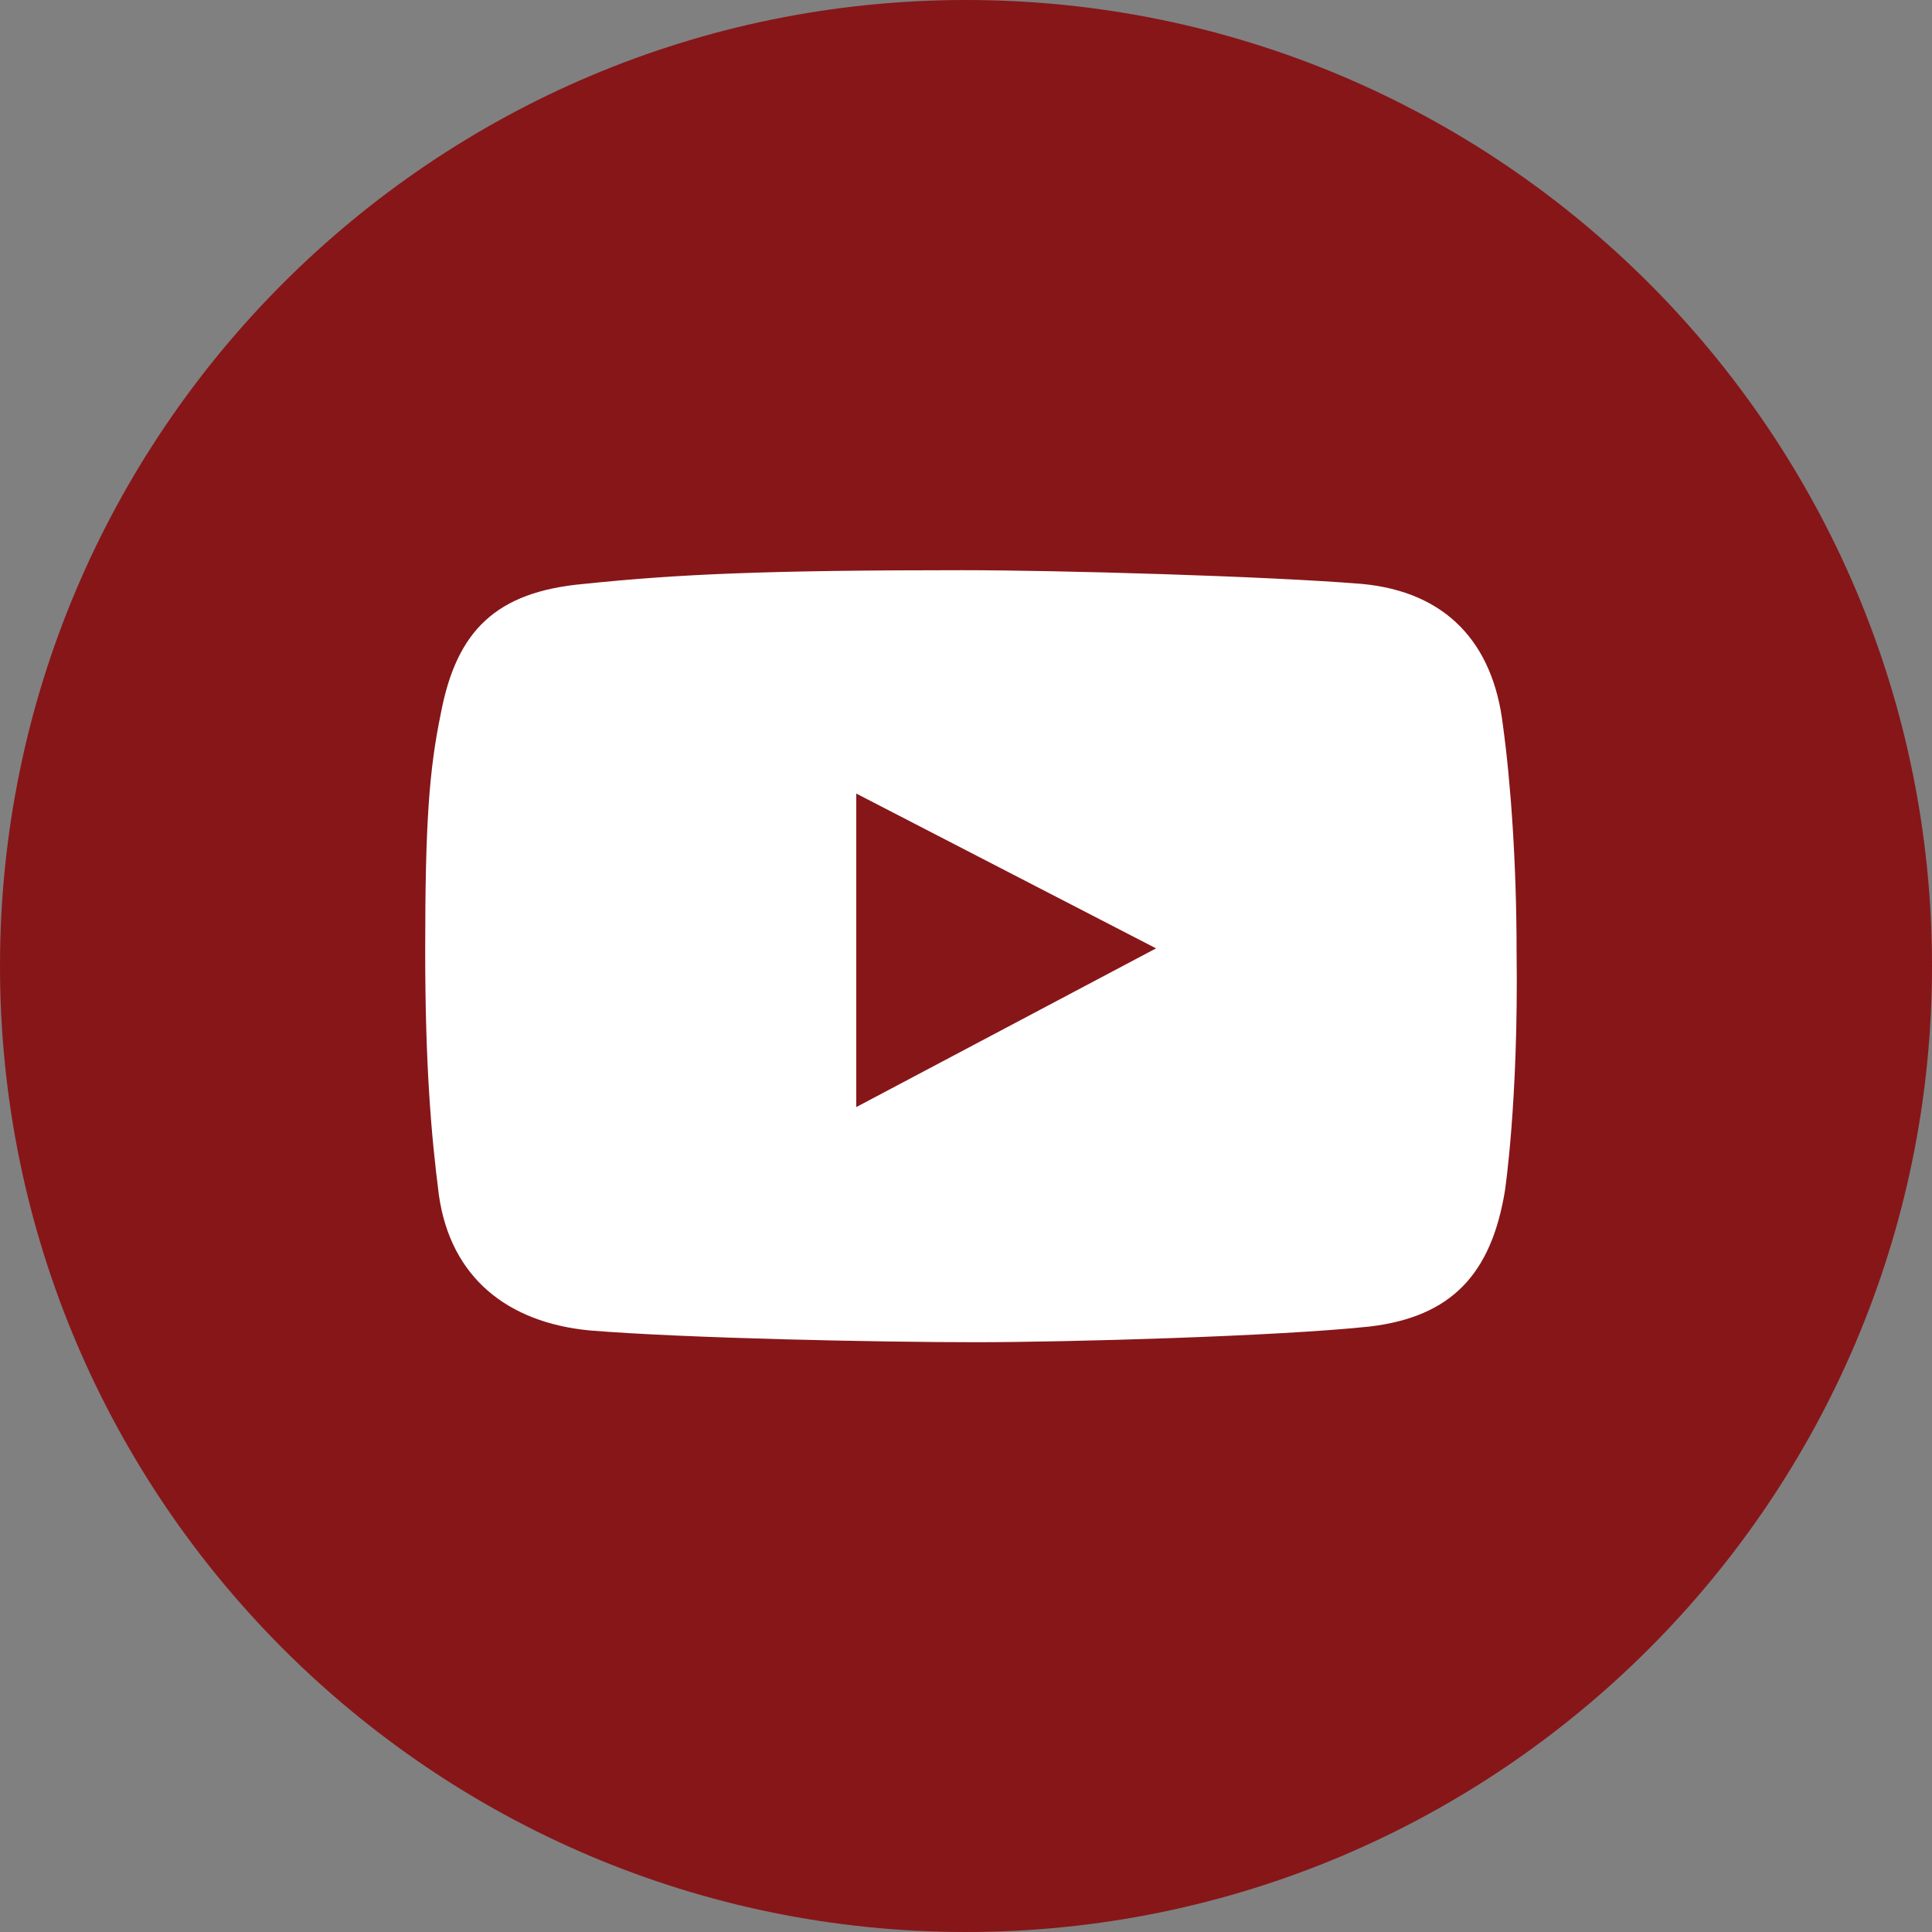 <?xml version="1.0" encoding="UTF-8"?> <!-- Generator: Adobe Illustrator 23.0.4, SVG Export Plug-In . SVG Version: 6.00 Build 0) --> <svg xmlns="http://www.w3.org/2000/svg" xmlns:xlink="http://www.w3.org/1999/xlink" id="Layer_1" x="0px" y="0px" viewBox="0 0 98.6 98.6" style="enable-background:new 0 0 98.6 98.6;" xml:space="preserve"><rect x="0" y="0" width="98.6" height="98.6" fill="#808080" stroke="none"/> <style type="text/css"> .st0{fill:#871619;} .st1{fill:#FFFFFF;} </style> <g> <path class="st0" d="M49.3,0C22.1,0,0,22.1,0,49.3s22.1,49.3,49.3,49.3s49.3-22.1,49.3-49.3S76.5,0,49.3,0z"></path> </g> <path class="st1" d="M77.4,48.6c0-4.5-0.3-8.7-0.7-11.6c-0.5-4.2-2.9-6.8-7.2-7.2c-4.9-0.4-15.5-0.7-20.4-0.7 c-10,0-14.5,0.2-19.3,0.7c-4.5,0.4-6.5,2.4-7.3,6.6c-0.6,2.9-0.8,5.6-0.8,12.1c0,5.8,0.3,9.4,0.7,12.5c0.6,4.2,3.5,6.5,7.7,6.9 c4.9,0.4,14.8,0.6,19.7,0.6c4.7,0,15.4-0.3,20.1-0.8c4.2-0.5,6.2-2.7,6.9-6.9C76.8,60.8,77.5,56.2,77.4,48.6z M43.7,56.5v-16 L59,48.4L43.7,56.5z"></path> </svg> 